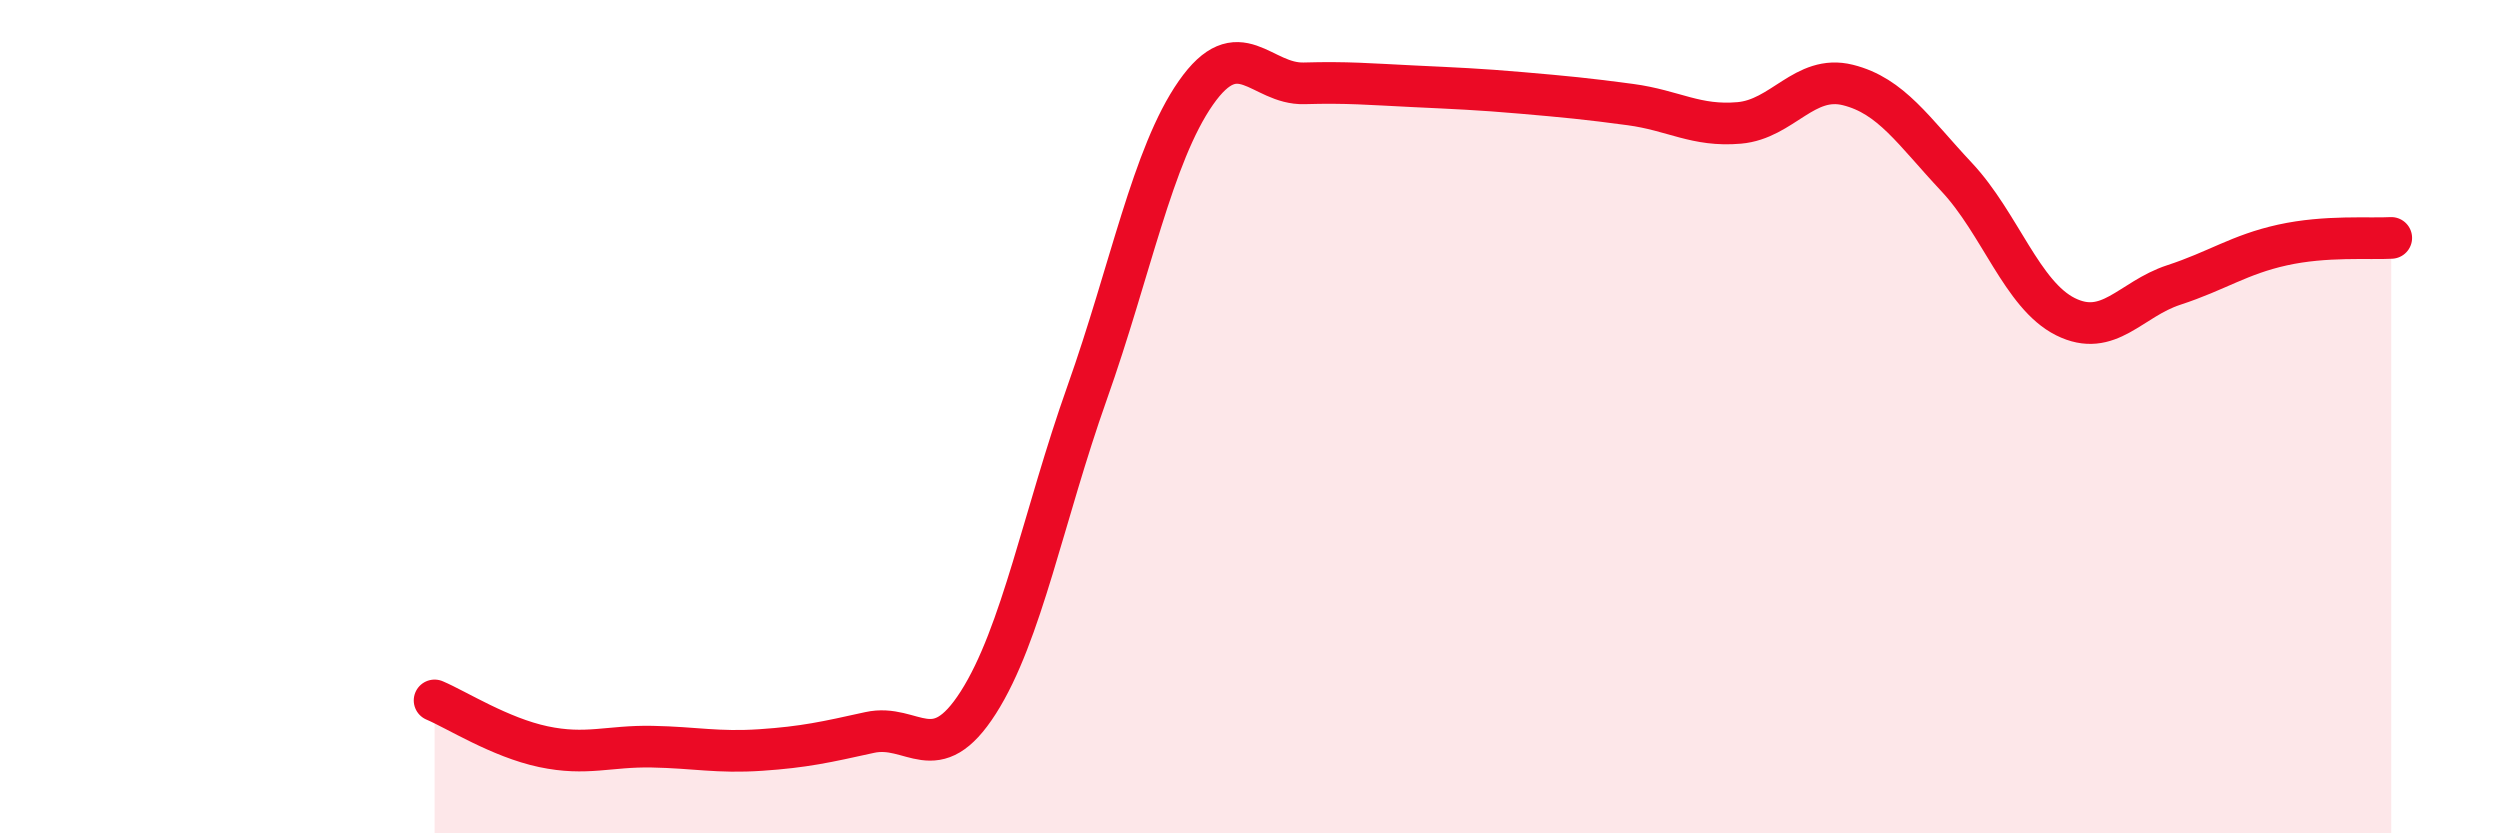 
    <svg width="60" height="20" viewBox="0 0 60 20" xmlns="http://www.w3.org/2000/svg">
      <path
        d="M 10.43,16.81 C 10.95,17.03 12,17.7 13.04,17.92 C 14.08,18.14 14.61,17.9 15.65,17.92 C 16.69,17.94 17.22,18.07 18.26,18 C 19.3,17.93 19.83,17.81 20.87,17.58 C 21.91,17.35 22.44,18.49 23.48,16.86 C 24.52,15.23 25.05,12.36 26.09,9.43 C 27.13,6.5 27.66,3.72 28.7,2.23 C 29.74,0.74 30.26,2.03 31.3,2 C 32.34,1.97 32.87,2.02 33.91,2.07 C 34.95,2.12 35.48,2.14 36.52,2.23 C 37.56,2.32 38.09,2.37 39.13,2.51 C 40.17,2.65 40.7,3.04 41.74,2.95 C 42.78,2.86 43.31,1.78 44.35,2.04 C 45.39,2.3 45.92,3.14 46.96,4.25 C 48,5.36 48.53,7.08 49.57,7.6 C 50.61,8.12 51.13,7.18 52.17,6.84 C 53.21,6.5 53.74,6.11 54.78,5.88 C 55.82,5.65 56.87,5.74 57.39,5.71L57.39 20L10.43 20Z"
        fill="#EB0A25"
        opacity="0.1"
        stroke-linecap="round"
        stroke-linejoin="round"
      />
      <path
        d="M 10.43,16.81 C 10.95,17.03 12,17.7 13.04,17.92 C 14.08,18.14 14.61,17.9 15.65,17.92 C 16.69,17.94 17.22,18.07 18.26,18 C 19.3,17.93 19.83,17.81 20.87,17.58 C 21.91,17.35 22.44,18.49 23.48,16.86 C 24.52,15.23 25.05,12.36 26.09,9.43 C 27.13,6.5 27.66,3.72 28.7,2.23 C 29.74,0.74 30.26,2.03 31.3,2 C 32.34,1.97 32.87,2.02 33.91,2.07 C 34.95,2.12 35.48,2.14 36.52,2.23 C 37.56,2.32 38.09,2.37 39.13,2.51 C 40.17,2.65 40.7,3.04 41.74,2.95 C 42.78,2.86 43.31,1.78 44.35,2.04 C 45.39,2.3 45.92,3.14 46.96,4.25 C 48,5.36 48.53,7.08 49.57,7.6 C 50.61,8.12 51.13,7.18 52.17,6.84 C 53.21,6.5 53.74,6.11 54.78,5.88 C 55.82,5.65 56.87,5.74 57.39,5.71"
        stroke="#EB0A25"
        stroke-width="1"
        fill="none"
        stroke-linecap="round"
        stroke-linejoin="round"
      />
    </svg>
  